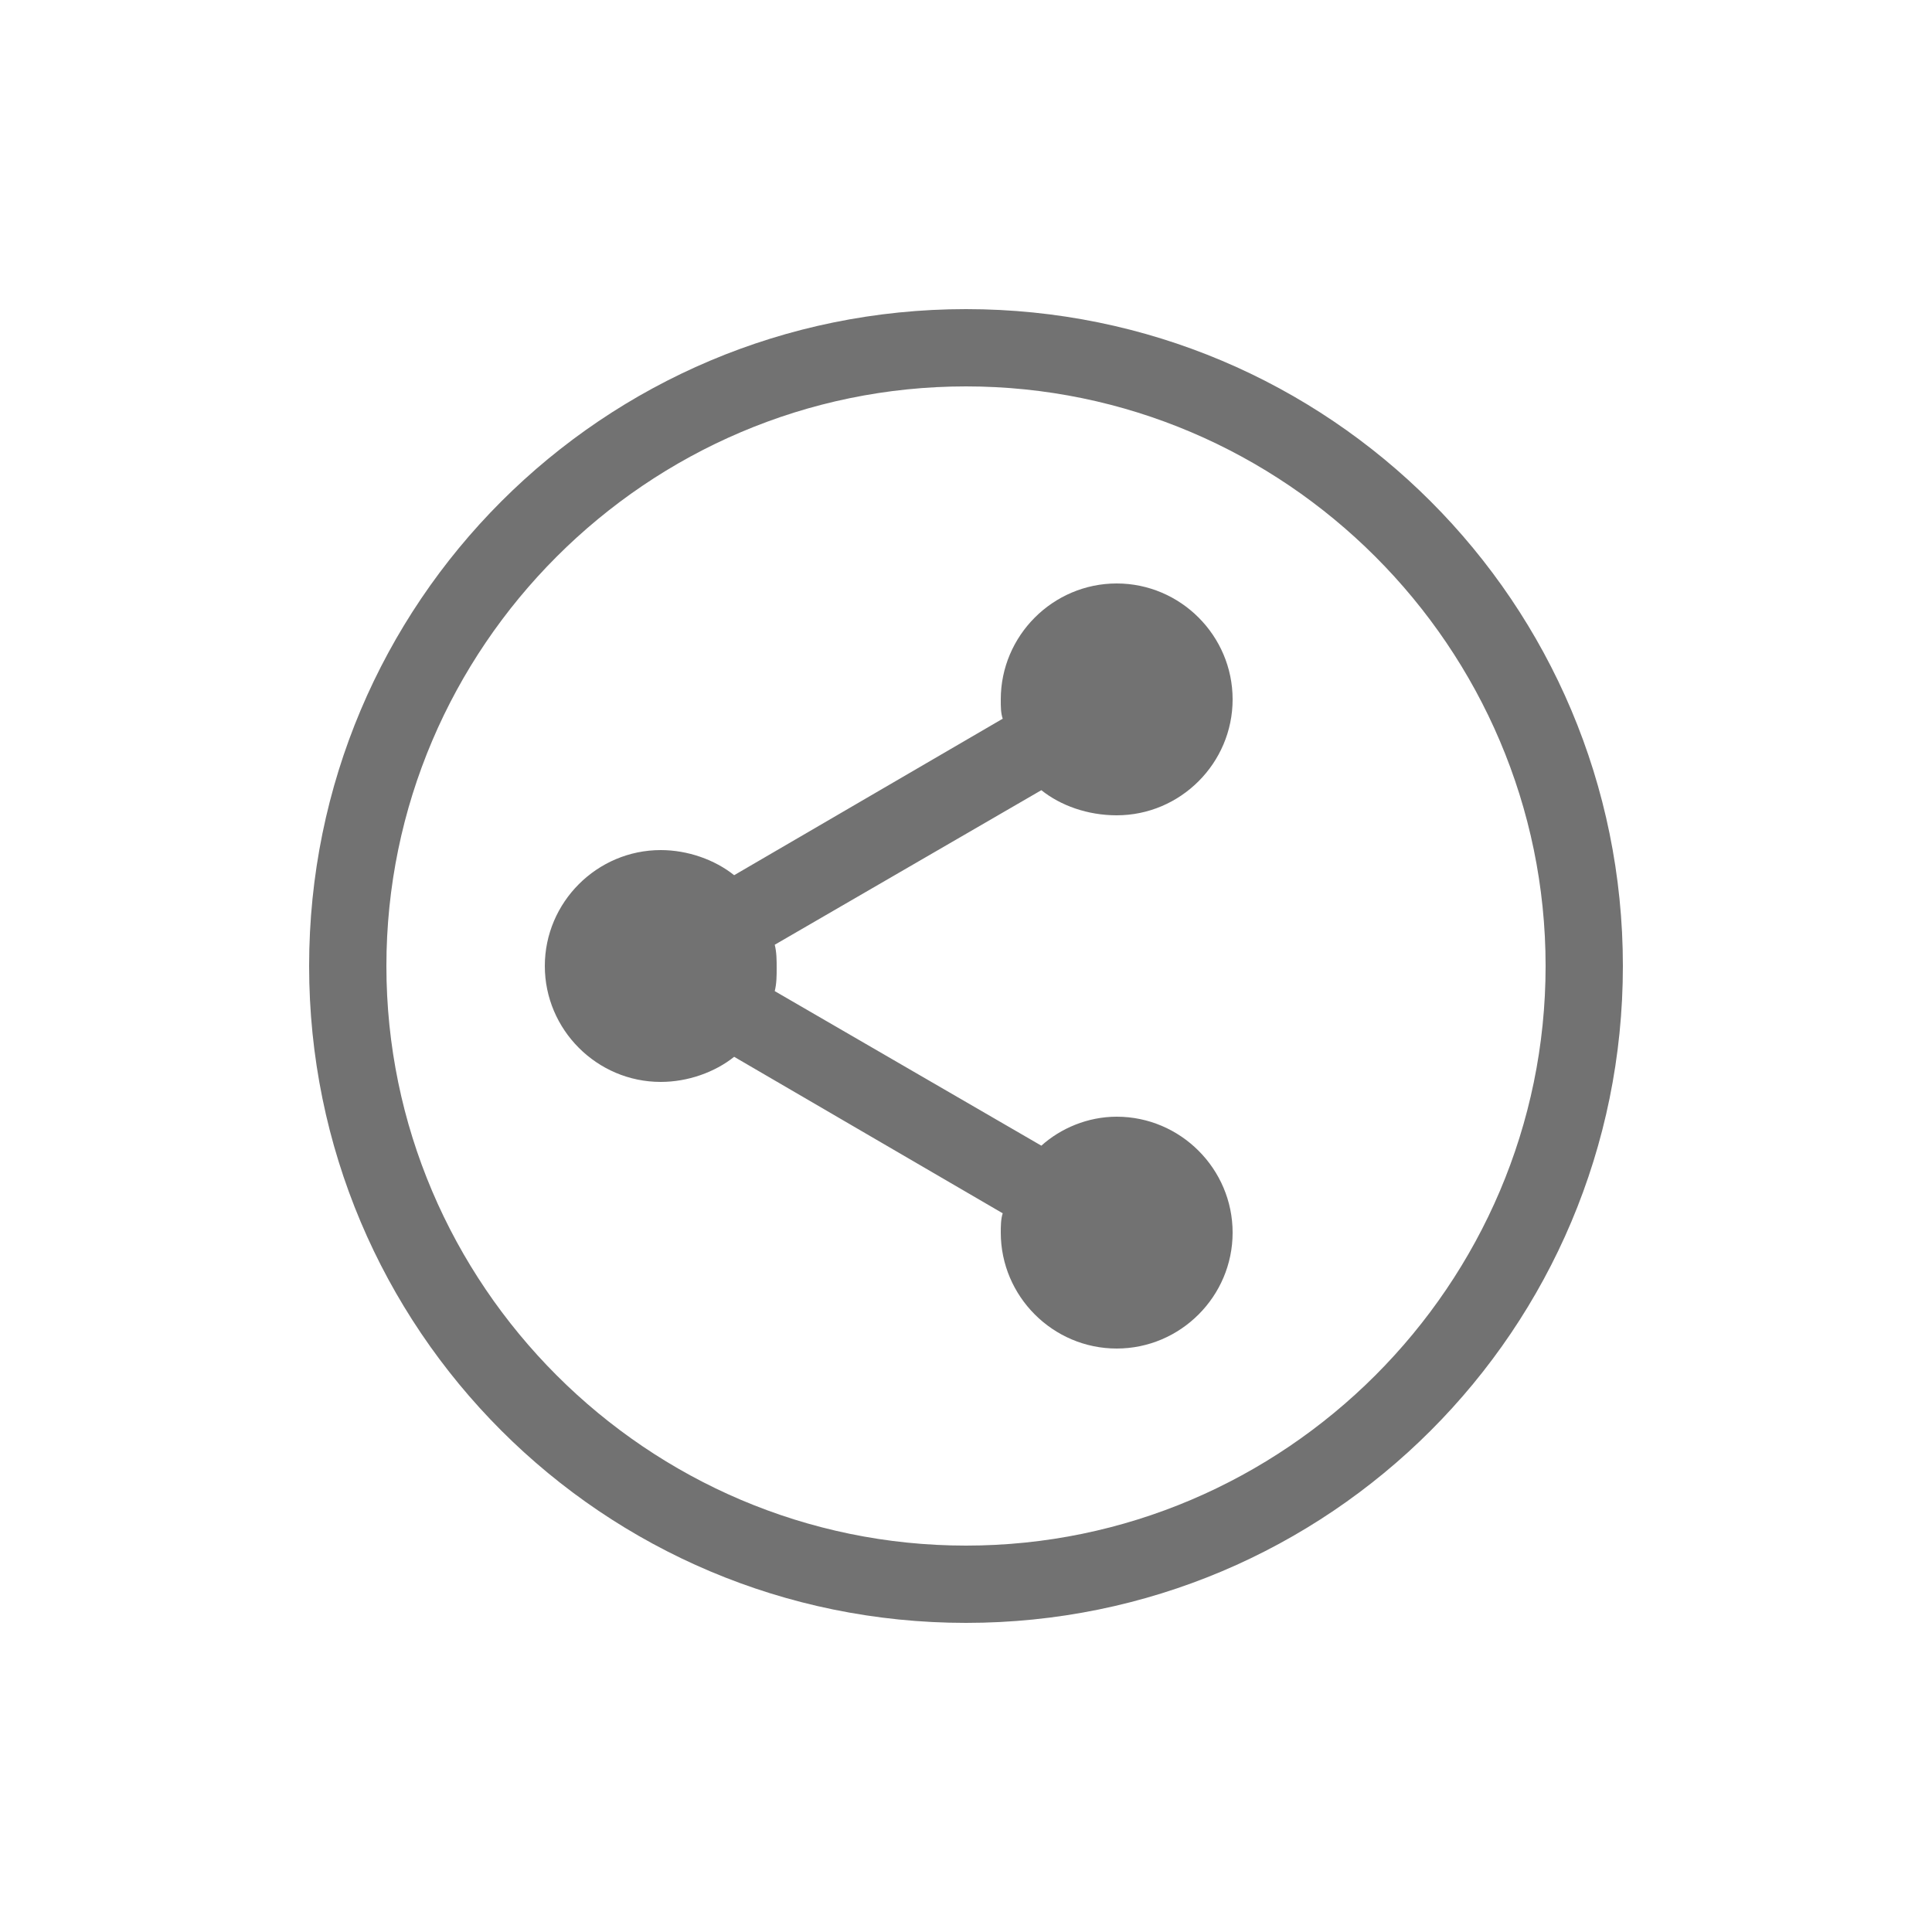 <?xml version="1.0" encoding="utf-8"?>
<!-- Generator: Adobe Illustrator 24.1.0, SVG Export Plug-In . SVG Version: 6.00 Build 0)  -->
<svg version="1.1" id="Layer_1" xmlns="http://www.w3.org/2000/svg" xmlns:xlink="http://www.w3.org/1999/xlink" x="0px" y="0px"
	 viewBox="0 0 100 100" style="enable-background:new 0 0 100 100;" xml:space="preserve">
<style type="text/css">
	.st0{fill:#727272;}
</style>
<g>
	<path class="st0" d="M50,16c-18.8,0-34,15.2-34,34c0,18.8,15.2,34,34,34s34-15.2,34-34C84,31.2,68.8,16,50,16z M50,80
		c-16.5,0-30-13.5-30-30s13.5-30,30-30s30,13.5,30,30S66.5,80,50,80z"/>
	<path class="st0" d="M57.8,42.2c3.3,0,6-2.7,6-6s-2.7-6-6-6s-6,2.7-6,6c0,0.4,0,0.7,0.1,1L38,45.3c-1-0.8-2.4-1.3-3.8-1.3
		c-3.3,0-6,2.7-6,6s2.7,6,6,6c1.4,0,2.8-0.5,3.8-1.3l13.9,8.1c-0.1,0.3-0.1,0.7-0.1,1c0,3.3,2.7,6,6,6s6-2.7,6-6s-2.7-6-6-6
		c-1.5,0-2.9,0.6-3.9,1.5l-13.8-8c0.1-0.4,0.1-0.8,0.1-1.2s0-0.8-0.1-1.2l13.8-8C54.9,41.7,56.3,42.2,57.8,42.2z"/>
</g>
</svg>

